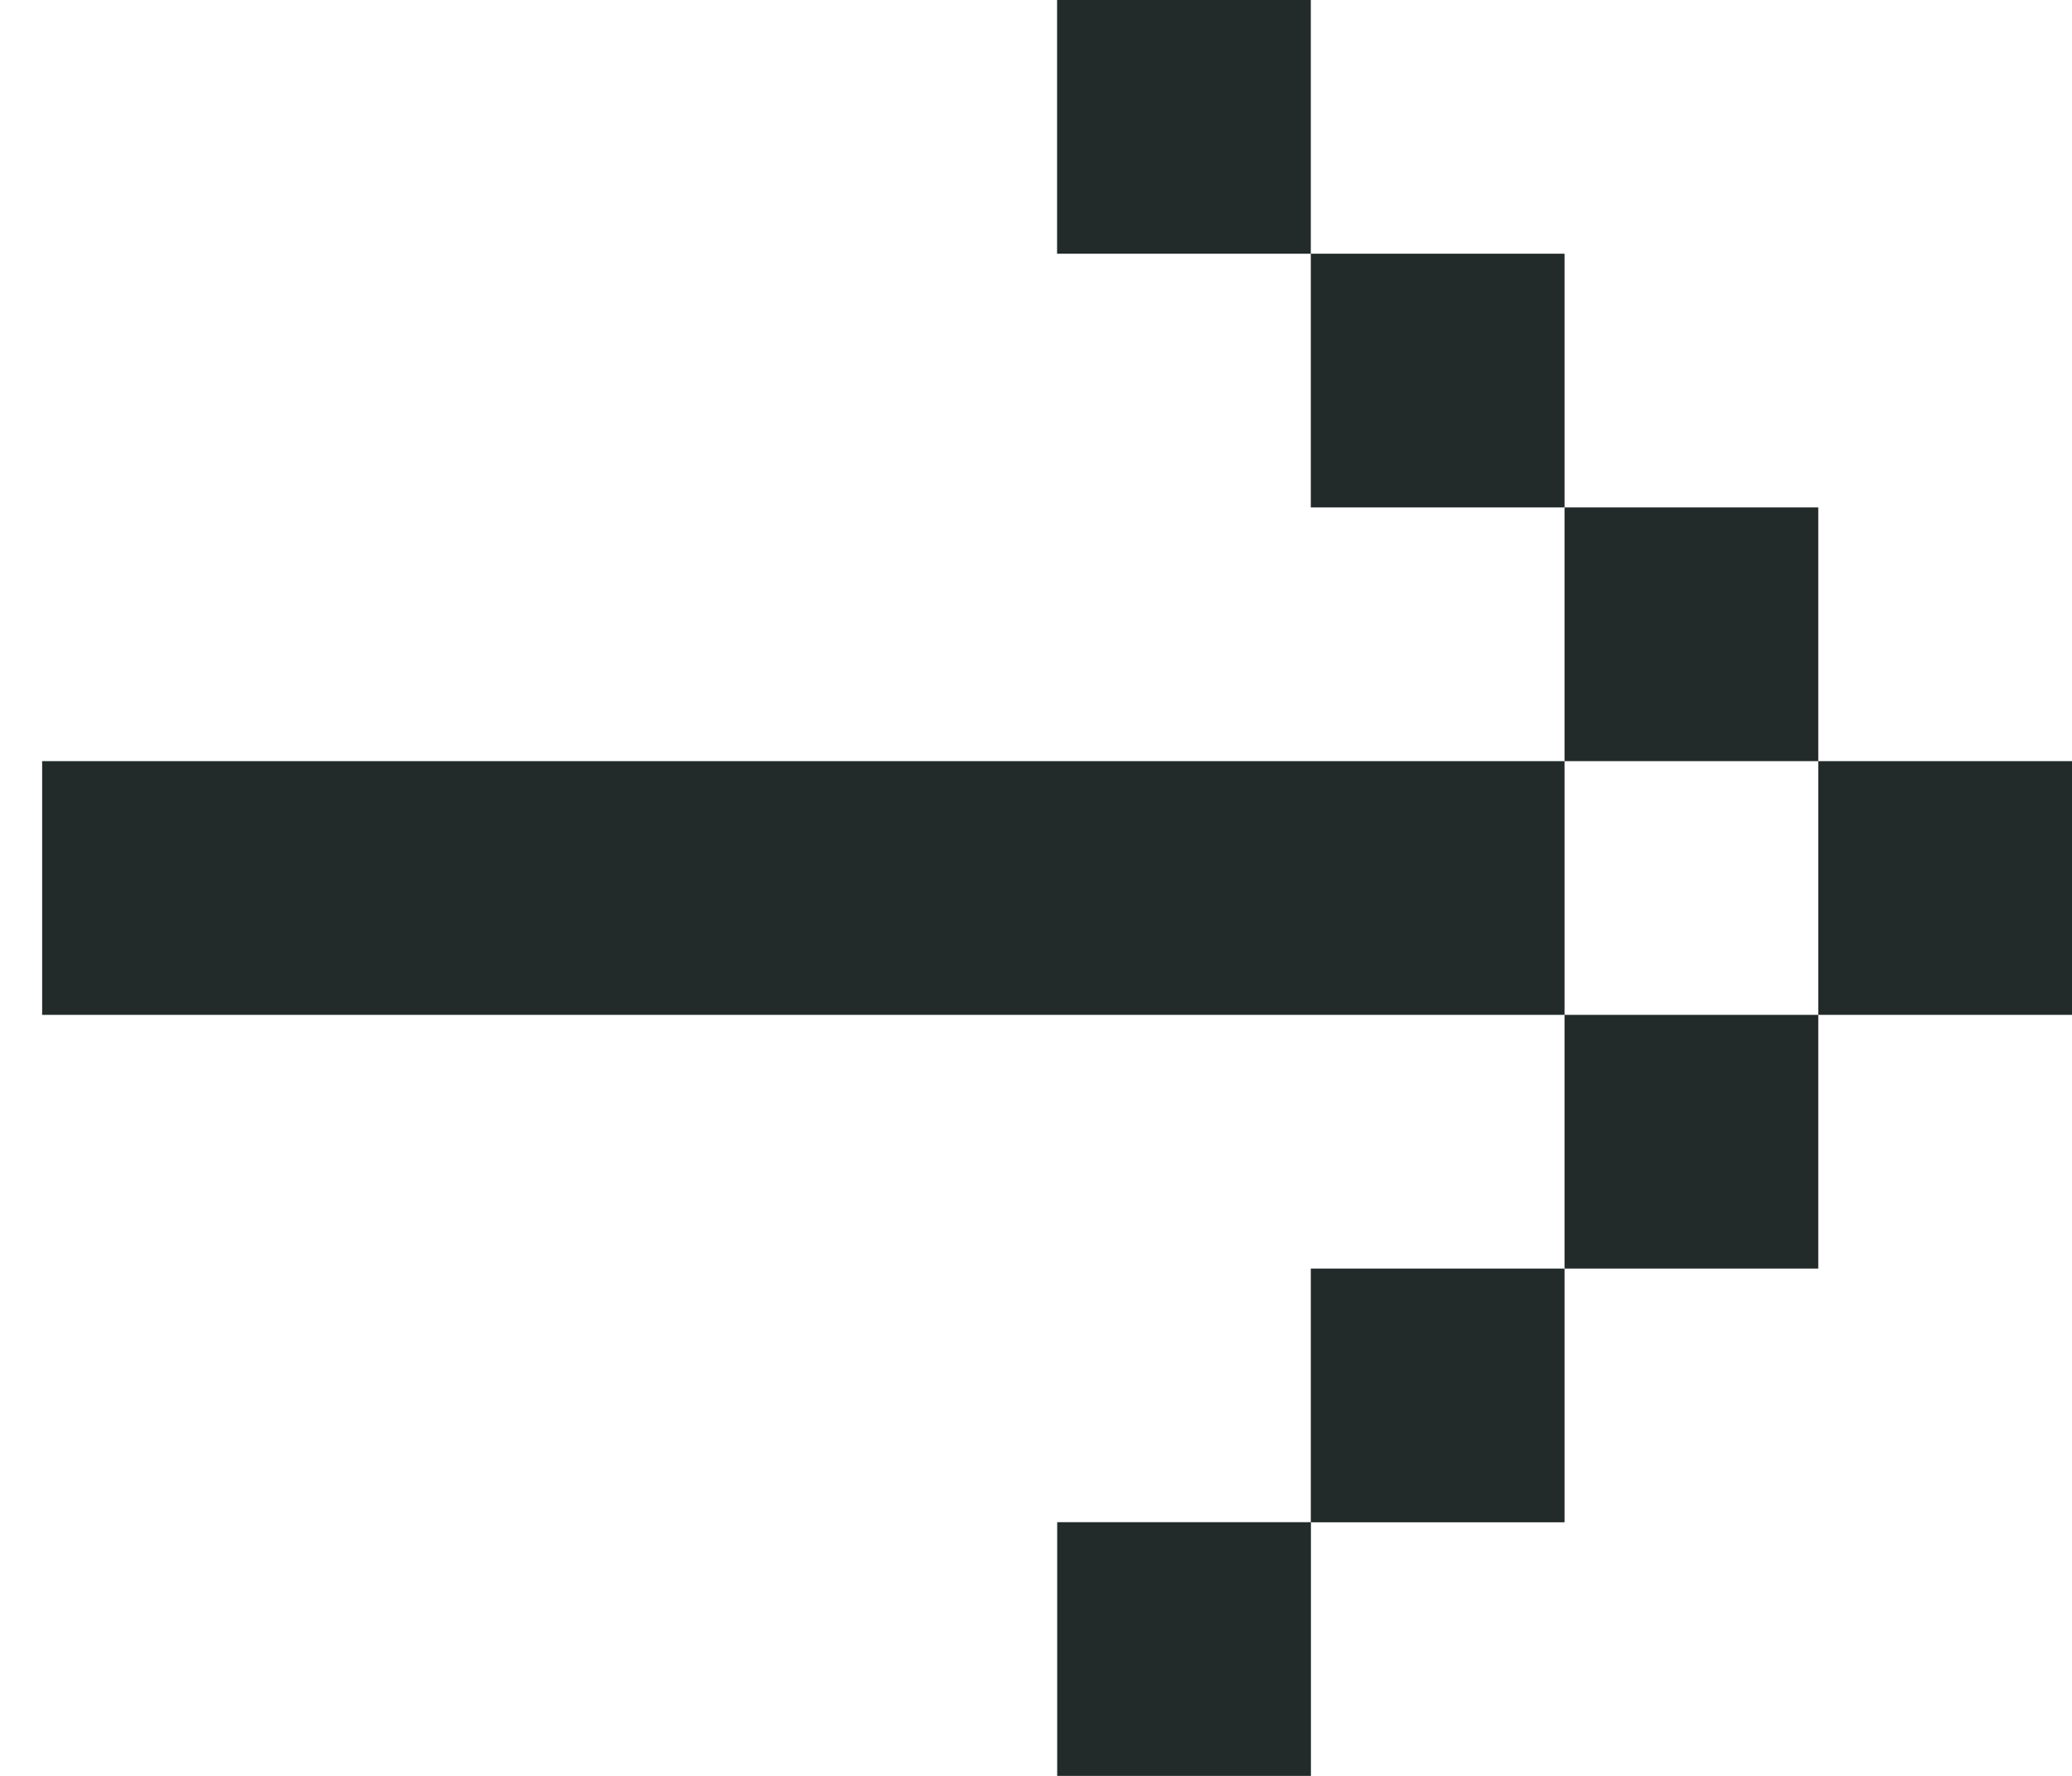 <svg width="35" height="30" viewBox="0 0 35 30" fill="none" xmlns="http://www.w3.org/2000/svg">
<path d="M0.712 17.144L26.428 17.144V12.858L0.712 12.858V17.144Z" fill="#222B29"/>
<path d="M30.714 17.144H35V12.858H30.714V17.144Z" fill="#222B29"/>
<path d="M26.428 21.43H30.714V17.144H26.428V21.43Z" fill="#222B29"/>
<path d="M26.428 12.858H30.714V8.572H26.428V12.858Z" fill="#222B29"/>
<path d="M22.142 25.716H26.428V21.43H22.142V25.716Z" fill="#222B29"/>
<path d="M17.858 30H22.144V25.714H17.858V30Z" fill="#222B29"/>
<path d="M22.142 8.572H26.428V4.286L22.142 4.286V8.572Z" fill="#222B29"/>
<path d="M17.856 4.286L22.142 4.286V0L17.856 0V4.286Z" fill="#222B29"/>
</svg>
